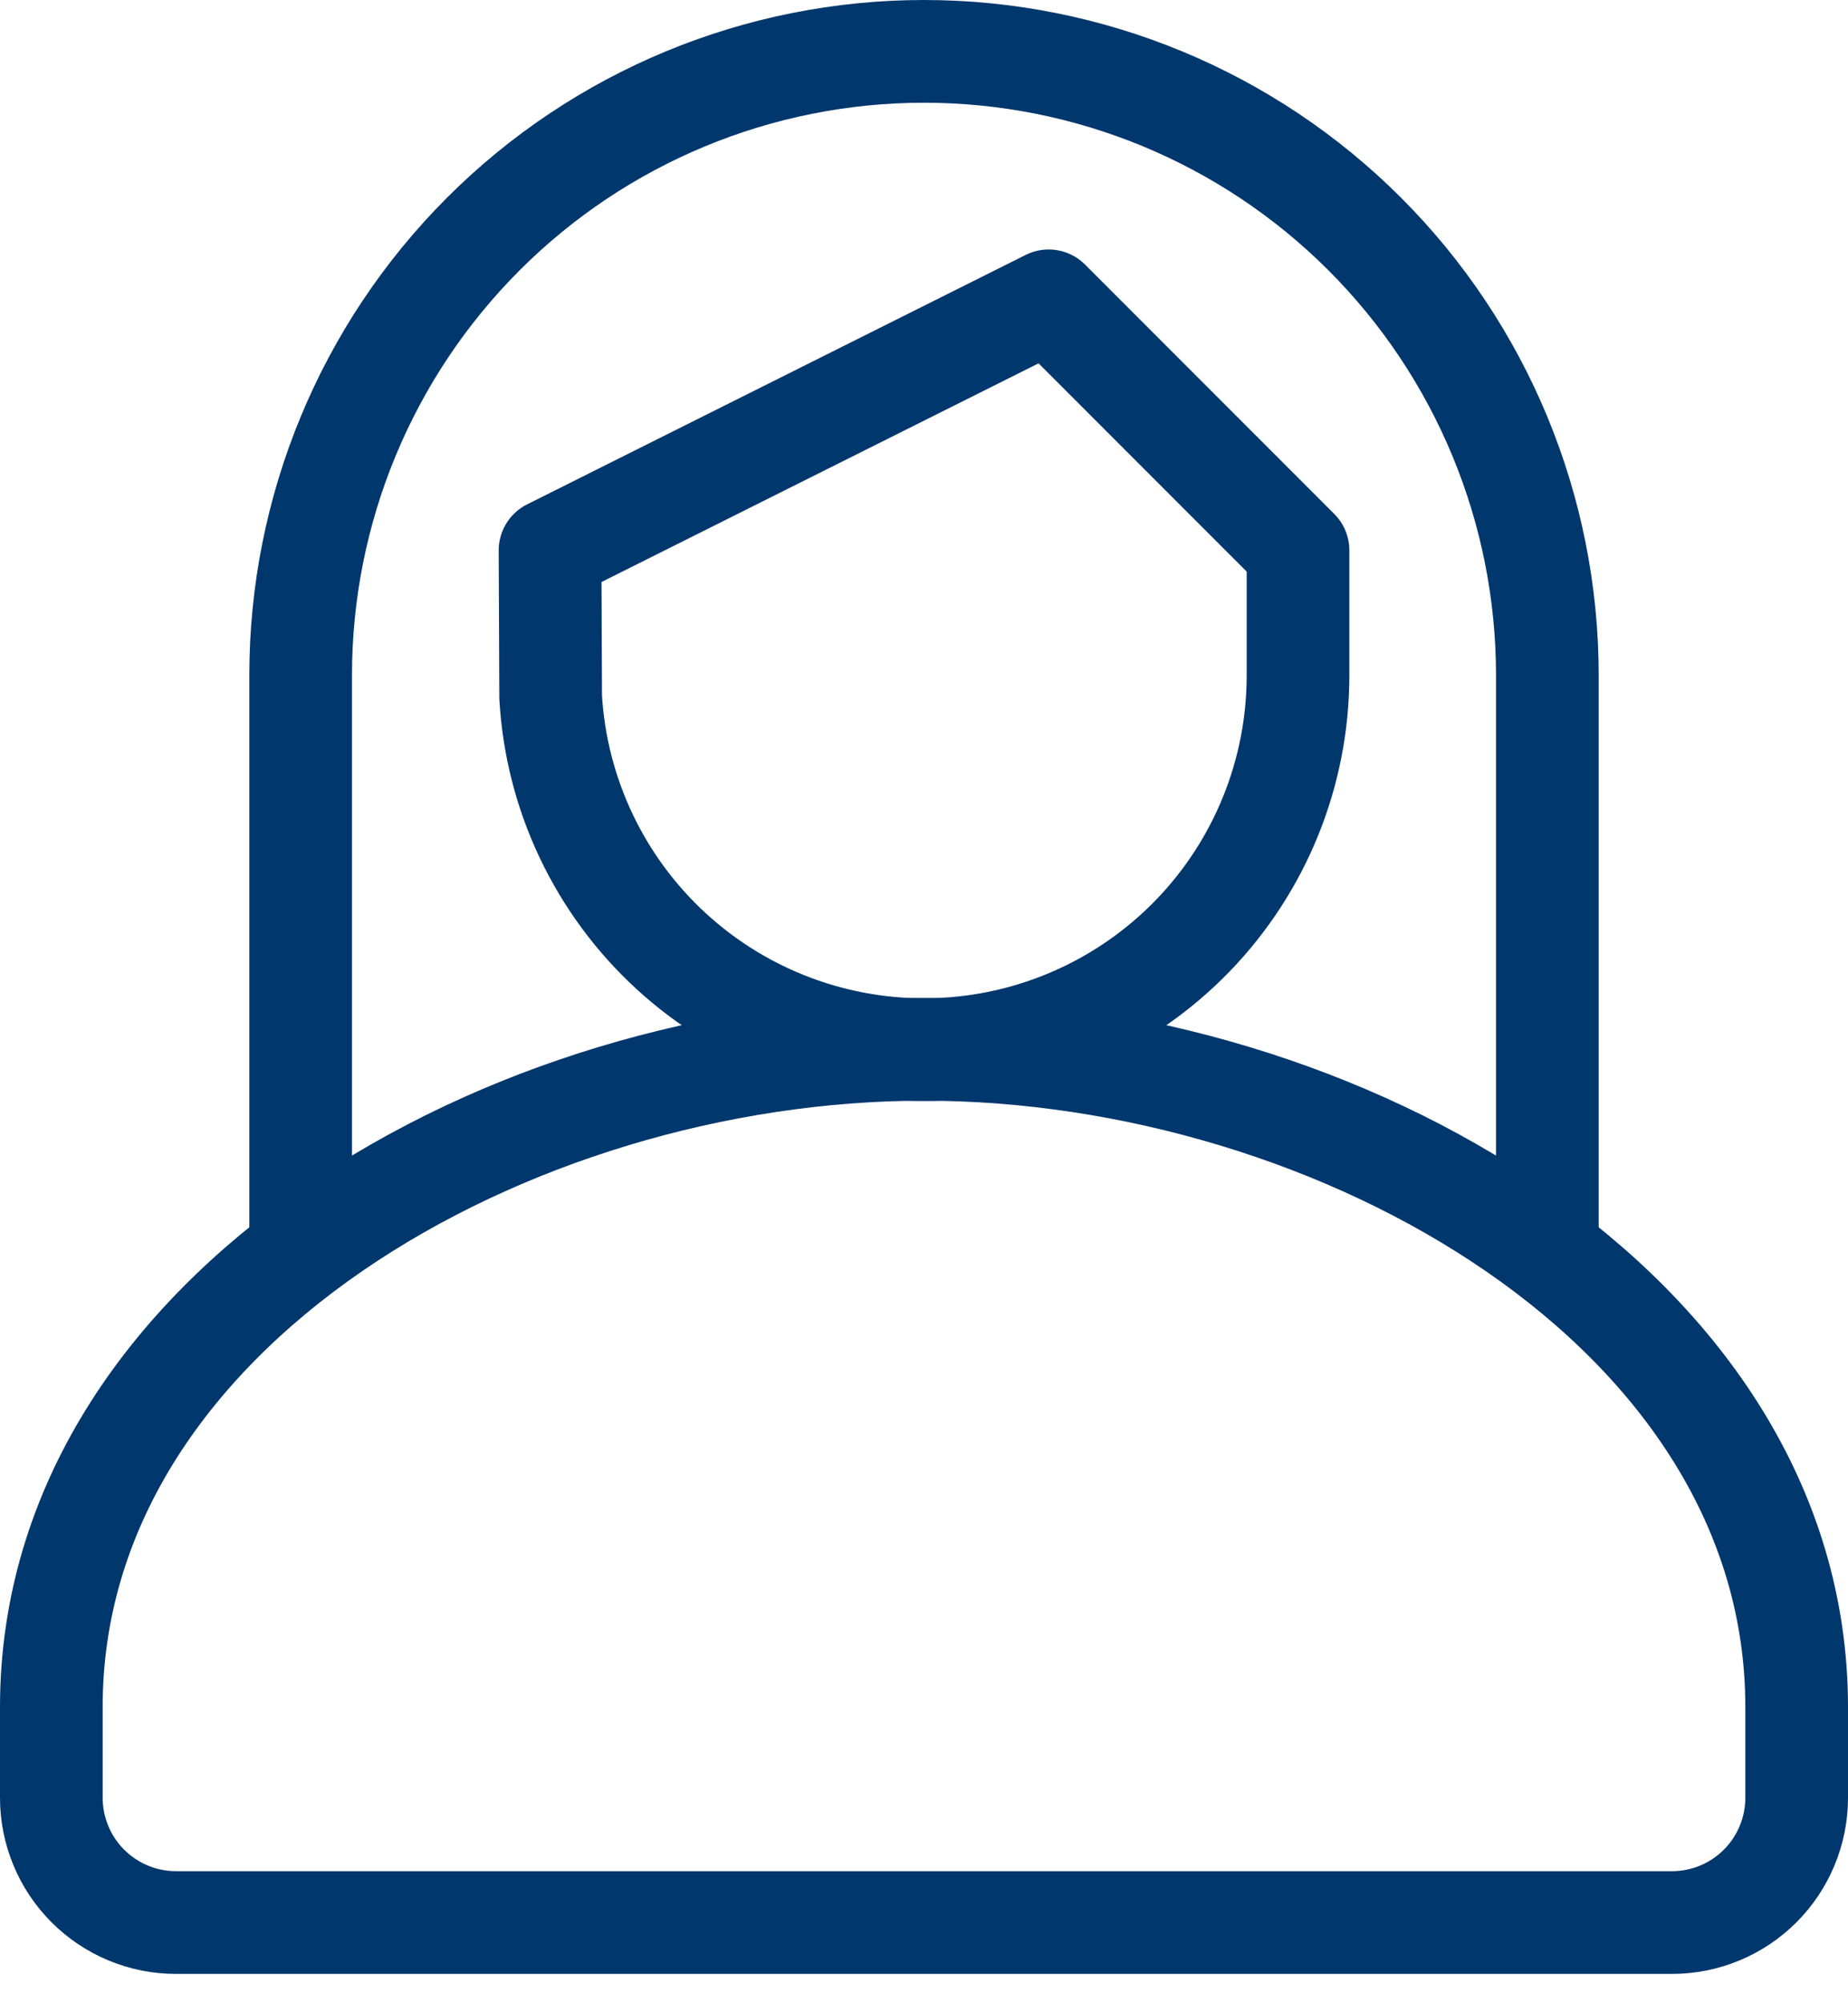 <svg width="36" height="39" viewBox="0 0 36 39" fill="none" xmlns="http://www.w3.org/2000/svg">
<path fill-rule="evenodd" clip-rule="evenodd" d="M20.429 5.857L25.286 10.714V13.143C25.288 15.039 24.55 16.862 23.23 18.223C21.909 19.584 20.11 20.377 18.214 20.432C16.319 20.488 14.476 19.802 13.078 18.521C11.68 17.24 10.836 15.464 10.727 13.57L10.715 10.714L20.429 5.857Z" stroke="#00376D" stroke-width="2" stroke-linecap="round" stroke-linejoin="round"/>
<path d="M5.857 24.071V13.143C5.857 9.922 7.137 6.834 9.414 4.557C11.691 2.279 14.78 1 18 1C21.221 1 24.309 2.279 26.587 4.557C28.864 6.834 30.143 9.922 30.143 13.143V24.071" stroke="#00376D" stroke-width="2" stroke-linejoin="round"/>
<path fill-rule="evenodd" clip-rule="evenodd" d="M35 35V33.232C35 25.492 26.048 20.429 18 20.429C9.952 20.429 1 25.492 1 33.232V35C1 35.644 1.256 36.262 1.711 36.717C2.167 37.173 2.784 37.429 3.429 37.429H32.571C33.215 37.429 33.833 37.173 34.289 36.717C34.744 36.262 35 35.644 35 35Z" stroke="#00376D" stroke-width="2" stroke-linecap="round" stroke-linejoin="round"/>
</svg>
